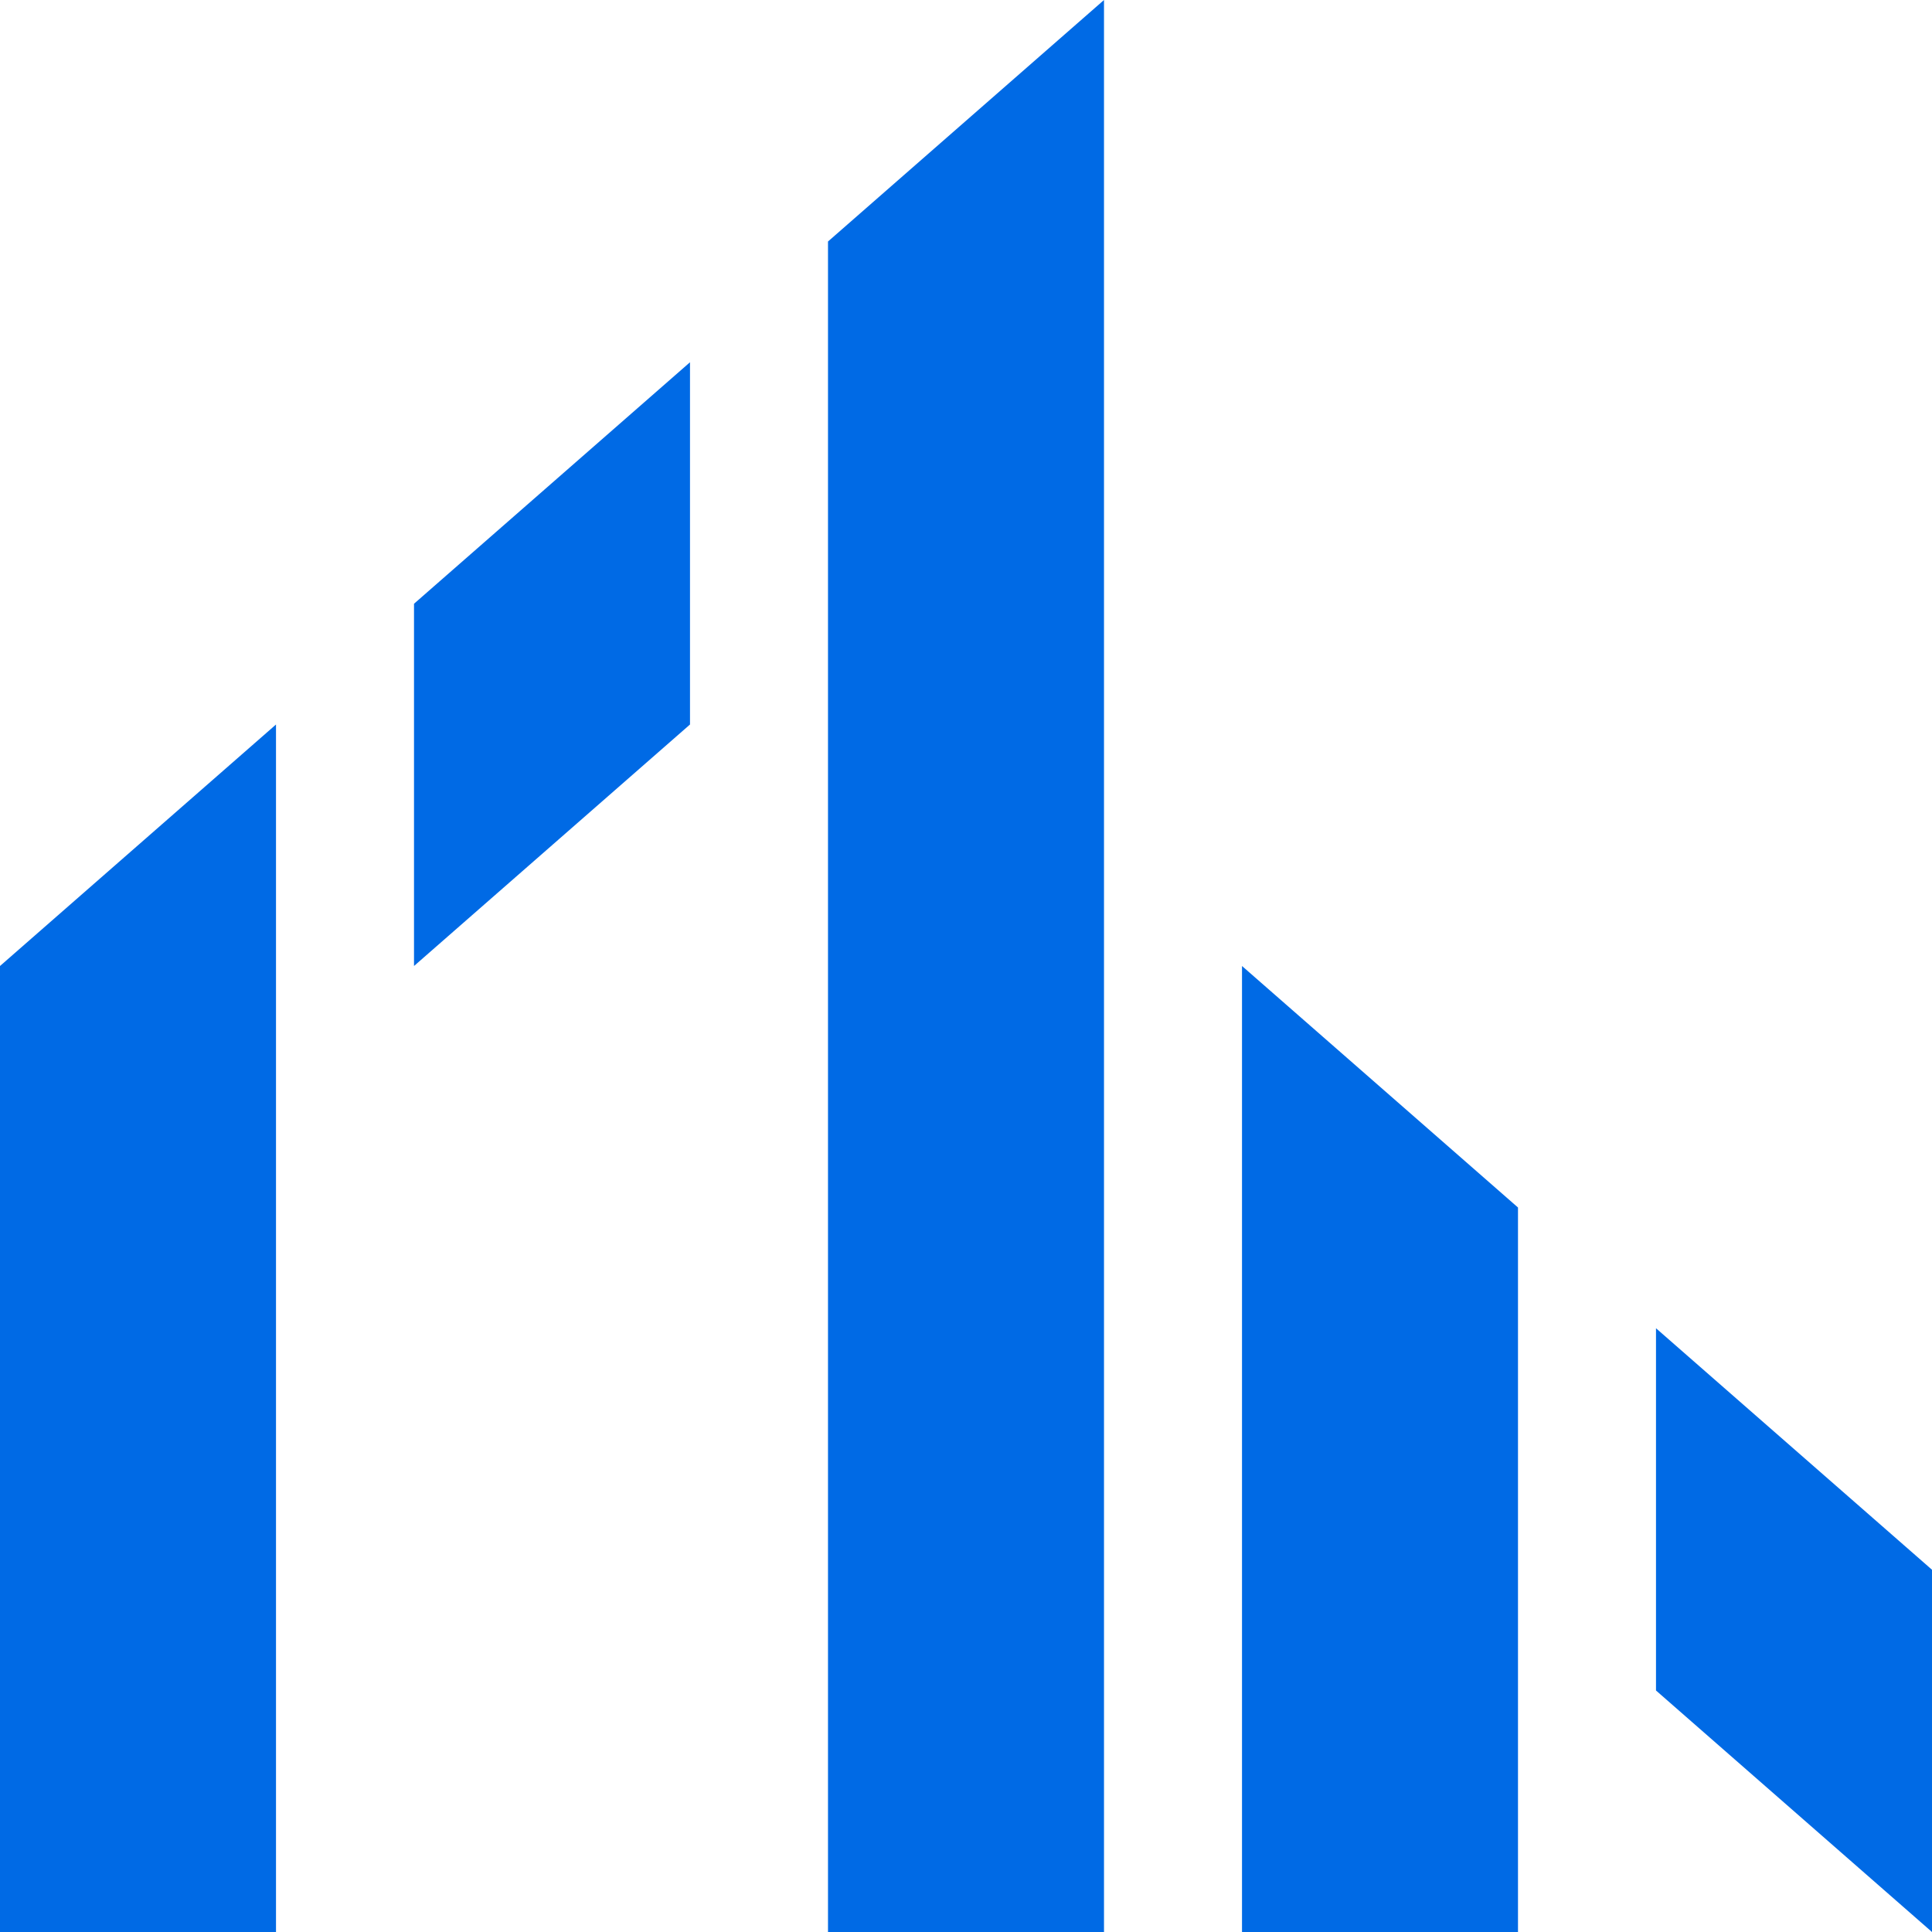 <svg xmlns="http://www.w3.org/2000/svg" width="100" height="100" viewBox="0 0 100 100" fill="none"><path fill-rule="evenodd" clip-rule="evenodd" d="M42.857 100H57.143V0L42.857 12.5V31.25V50V100Z" fill="#006AE5"></path><path fill-rule="evenodd" clip-rule="evenodd" d="M14.286 100V37.5L0 50V100H14.286Z" fill="#006AE5"></path><path fill-rule="evenodd" clip-rule="evenodd" d="M35.714 18.75V37.5L21.429 50V31.25L35.714 18.75Z" fill="#006AE5"></path><path fill-rule="evenodd" clip-rule="evenodd" d="M64.286 50L78.571 62.5V100H64.286V50Z" fill="#006AE5"></path><path fill-rule="evenodd" clip-rule="evenodd" d="M100 100L85.714 87.5V68.75L100 81.25V100Z" fill="#006AE5"></path></svg>